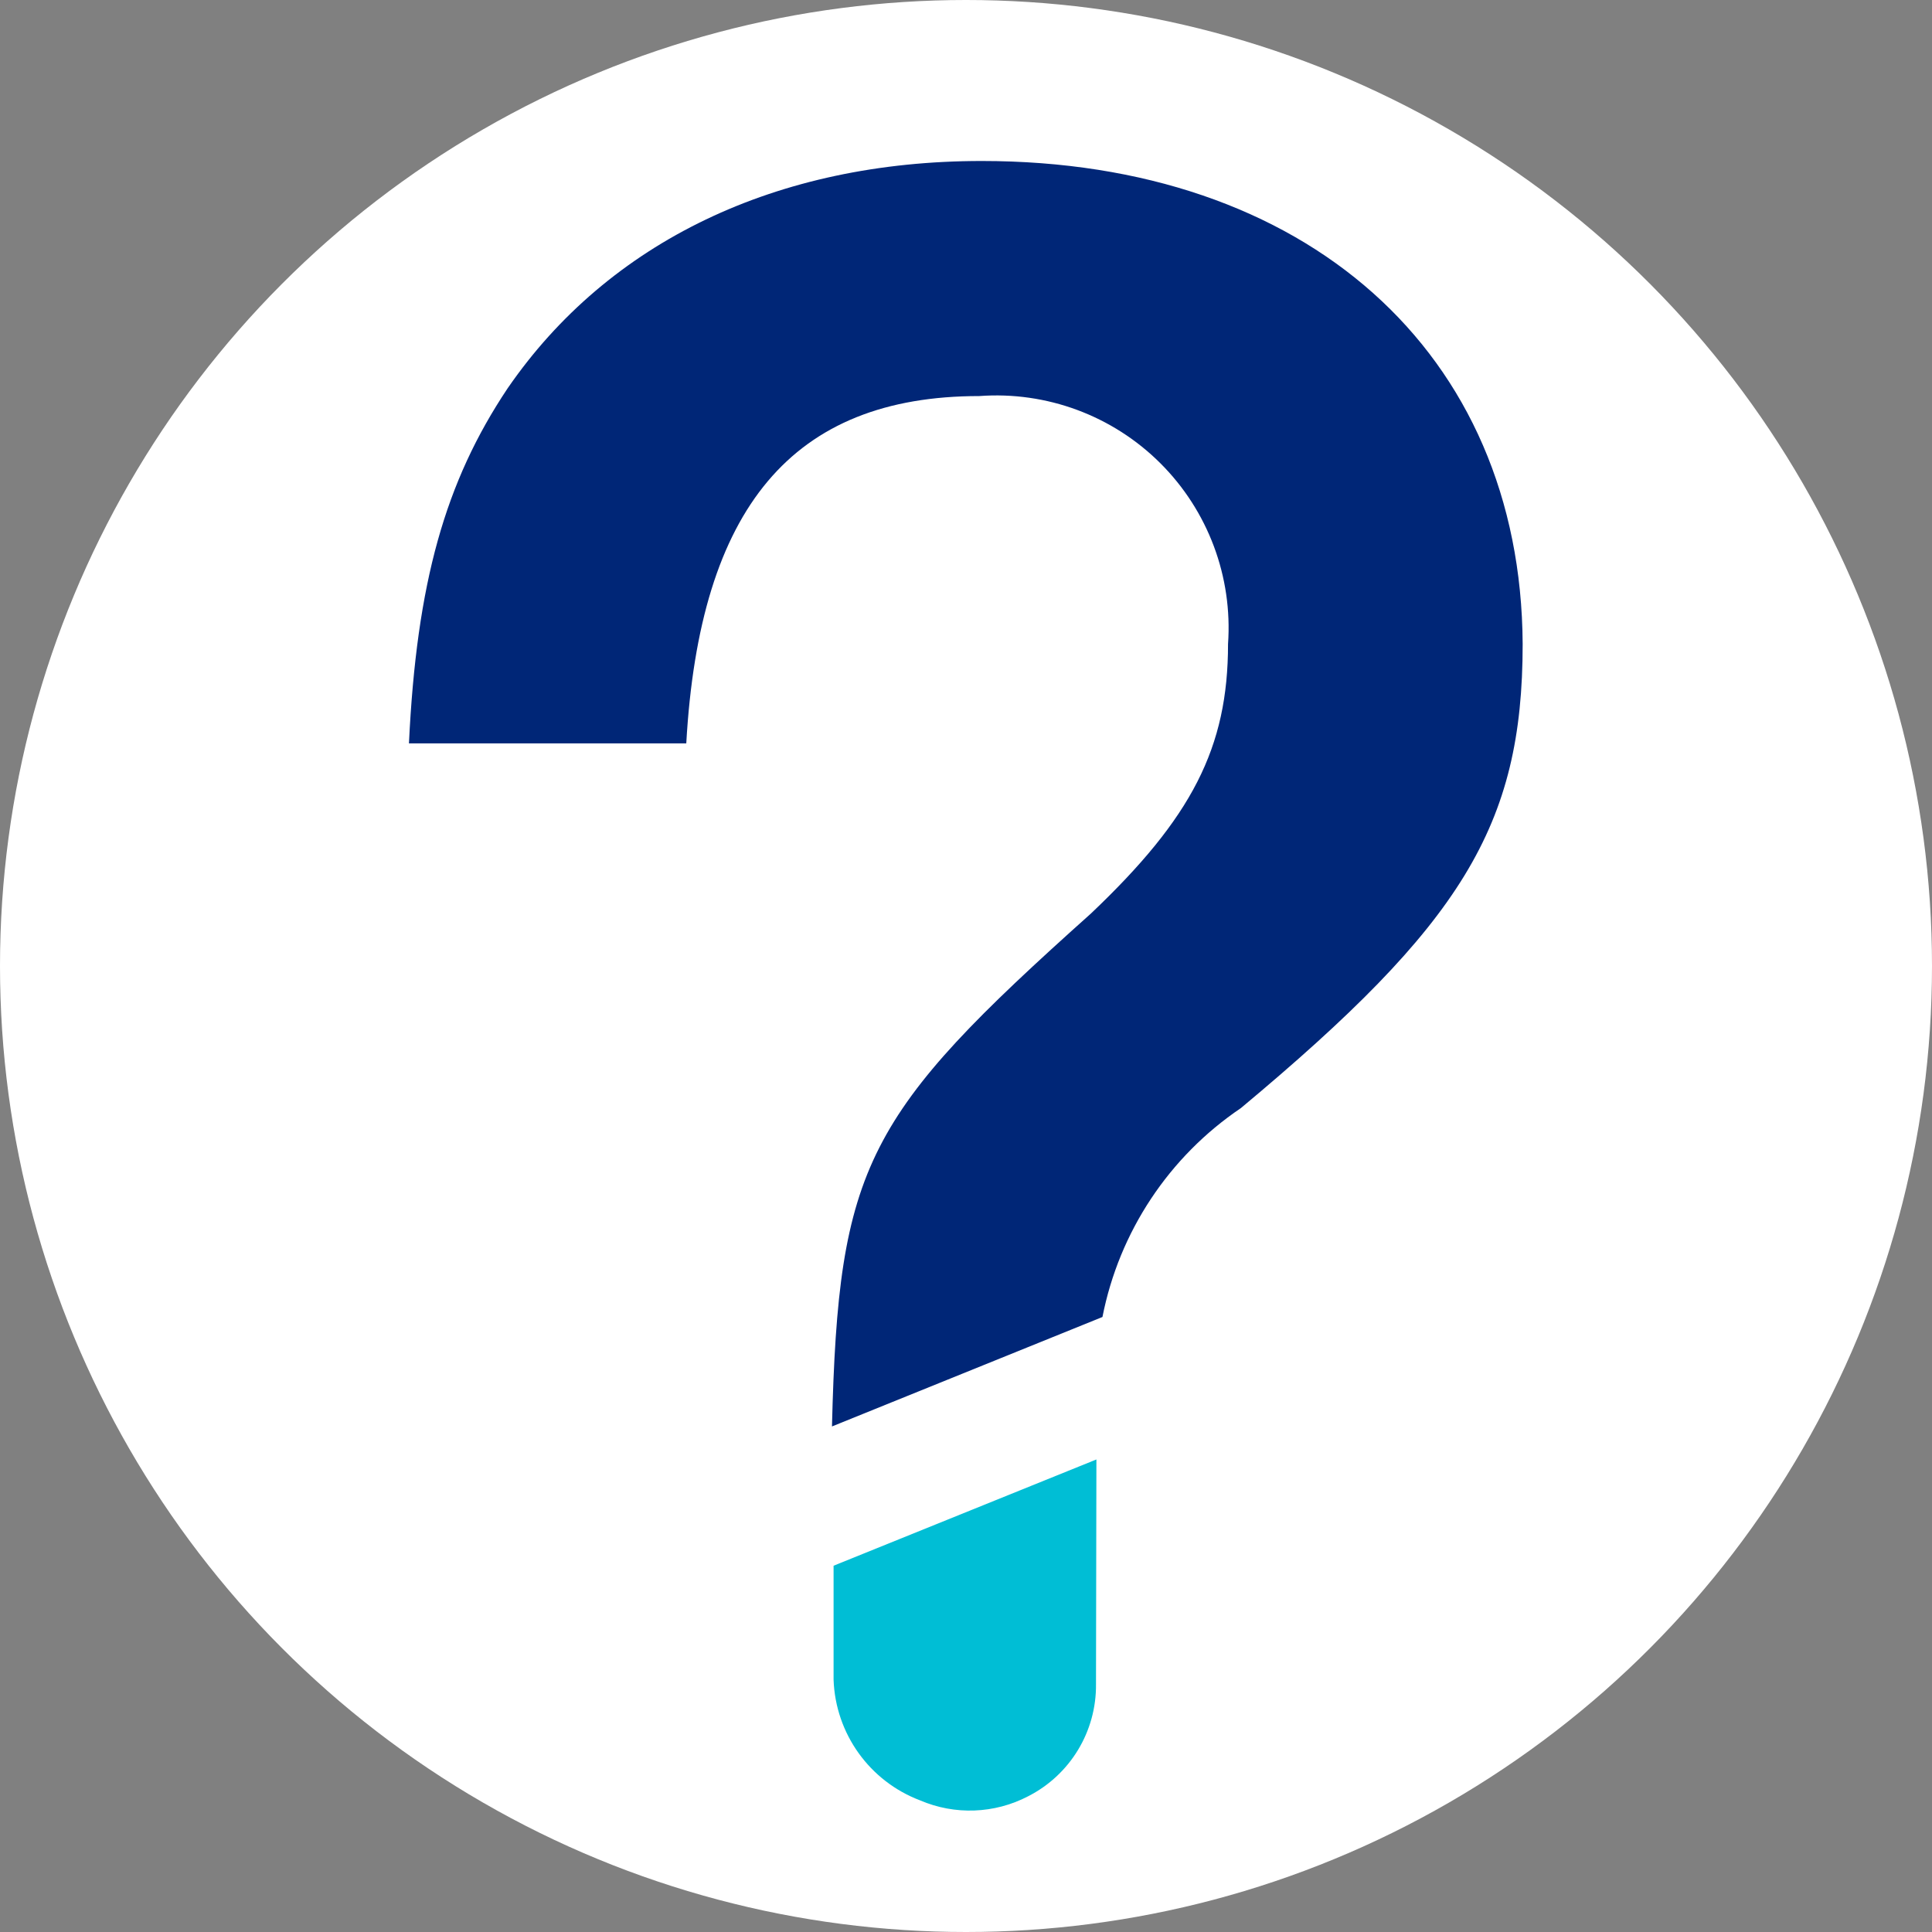 <?xml version="1.0" encoding="UTF-8"?>
<svg width="70px" height="70px" viewBox="0 0 70 70" version="1.1" xmlns="http://www.w3.org/2000/svg" xmlns:xlink="http://www.w3.org/1999/xlink">
    <rect x="0" y="0" width="70" height="70" fill="#808080" stroke="none"/>
    <title>Elements/Brand Icons/Communication/Question Mark/2-color</title>
    <g id="Elements/Brand-Icons/Communication/Question-Mark/2-color" stroke="none" stroke-width="1" fill="none" fill-rule="evenodd">
        <g id="Icon_QMark_2C_RGB" fill-rule="nonzero">
            <circle id="Oval" fill="#FFFFFF" cx="35" cy="35" r="35"></circle>
            <path d="M39.725,52.879 L30.202,56.729 L30.202,60.856 C30.27,62.813 31.506,64.538 33.337,65.231 C34.596,65.771 36.031,65.718 37.246,65.085 C38.775,64.309 39.73,62.731 39.71,61.017 L39.725,52.879 Z" id="Path" fill="#00BED5"></path>
            <path d="M35.569,5.833 C28.146,5.833 22.05,8.75 18.39,14.073 C16.129,17.456 15.094,21.117 14.817,26.935 L24.865,26.935 C25.346,18.39 28.715,14.35 35.481,14.35 C37.917,14.17 40.311,15.058 42.04,16.782 C43.77,18.506 44.665,20.897 44.494,23.333 C44.494,27.096 43.181,29.633 39.521,33.104 C31.369,40.396 30.377,42.204 30.144,51.683 L39.944,47.717 C40.55,44.63 42.354,41.909 44.96,40.148 C52.952,33.483 55.169,29.94 55.169,23.333 C55.11,12.76 47.308,5.833 35.569,5.833 Z" id="Path" fill="#002677"></path>
        </g>
    </g>
</svg>